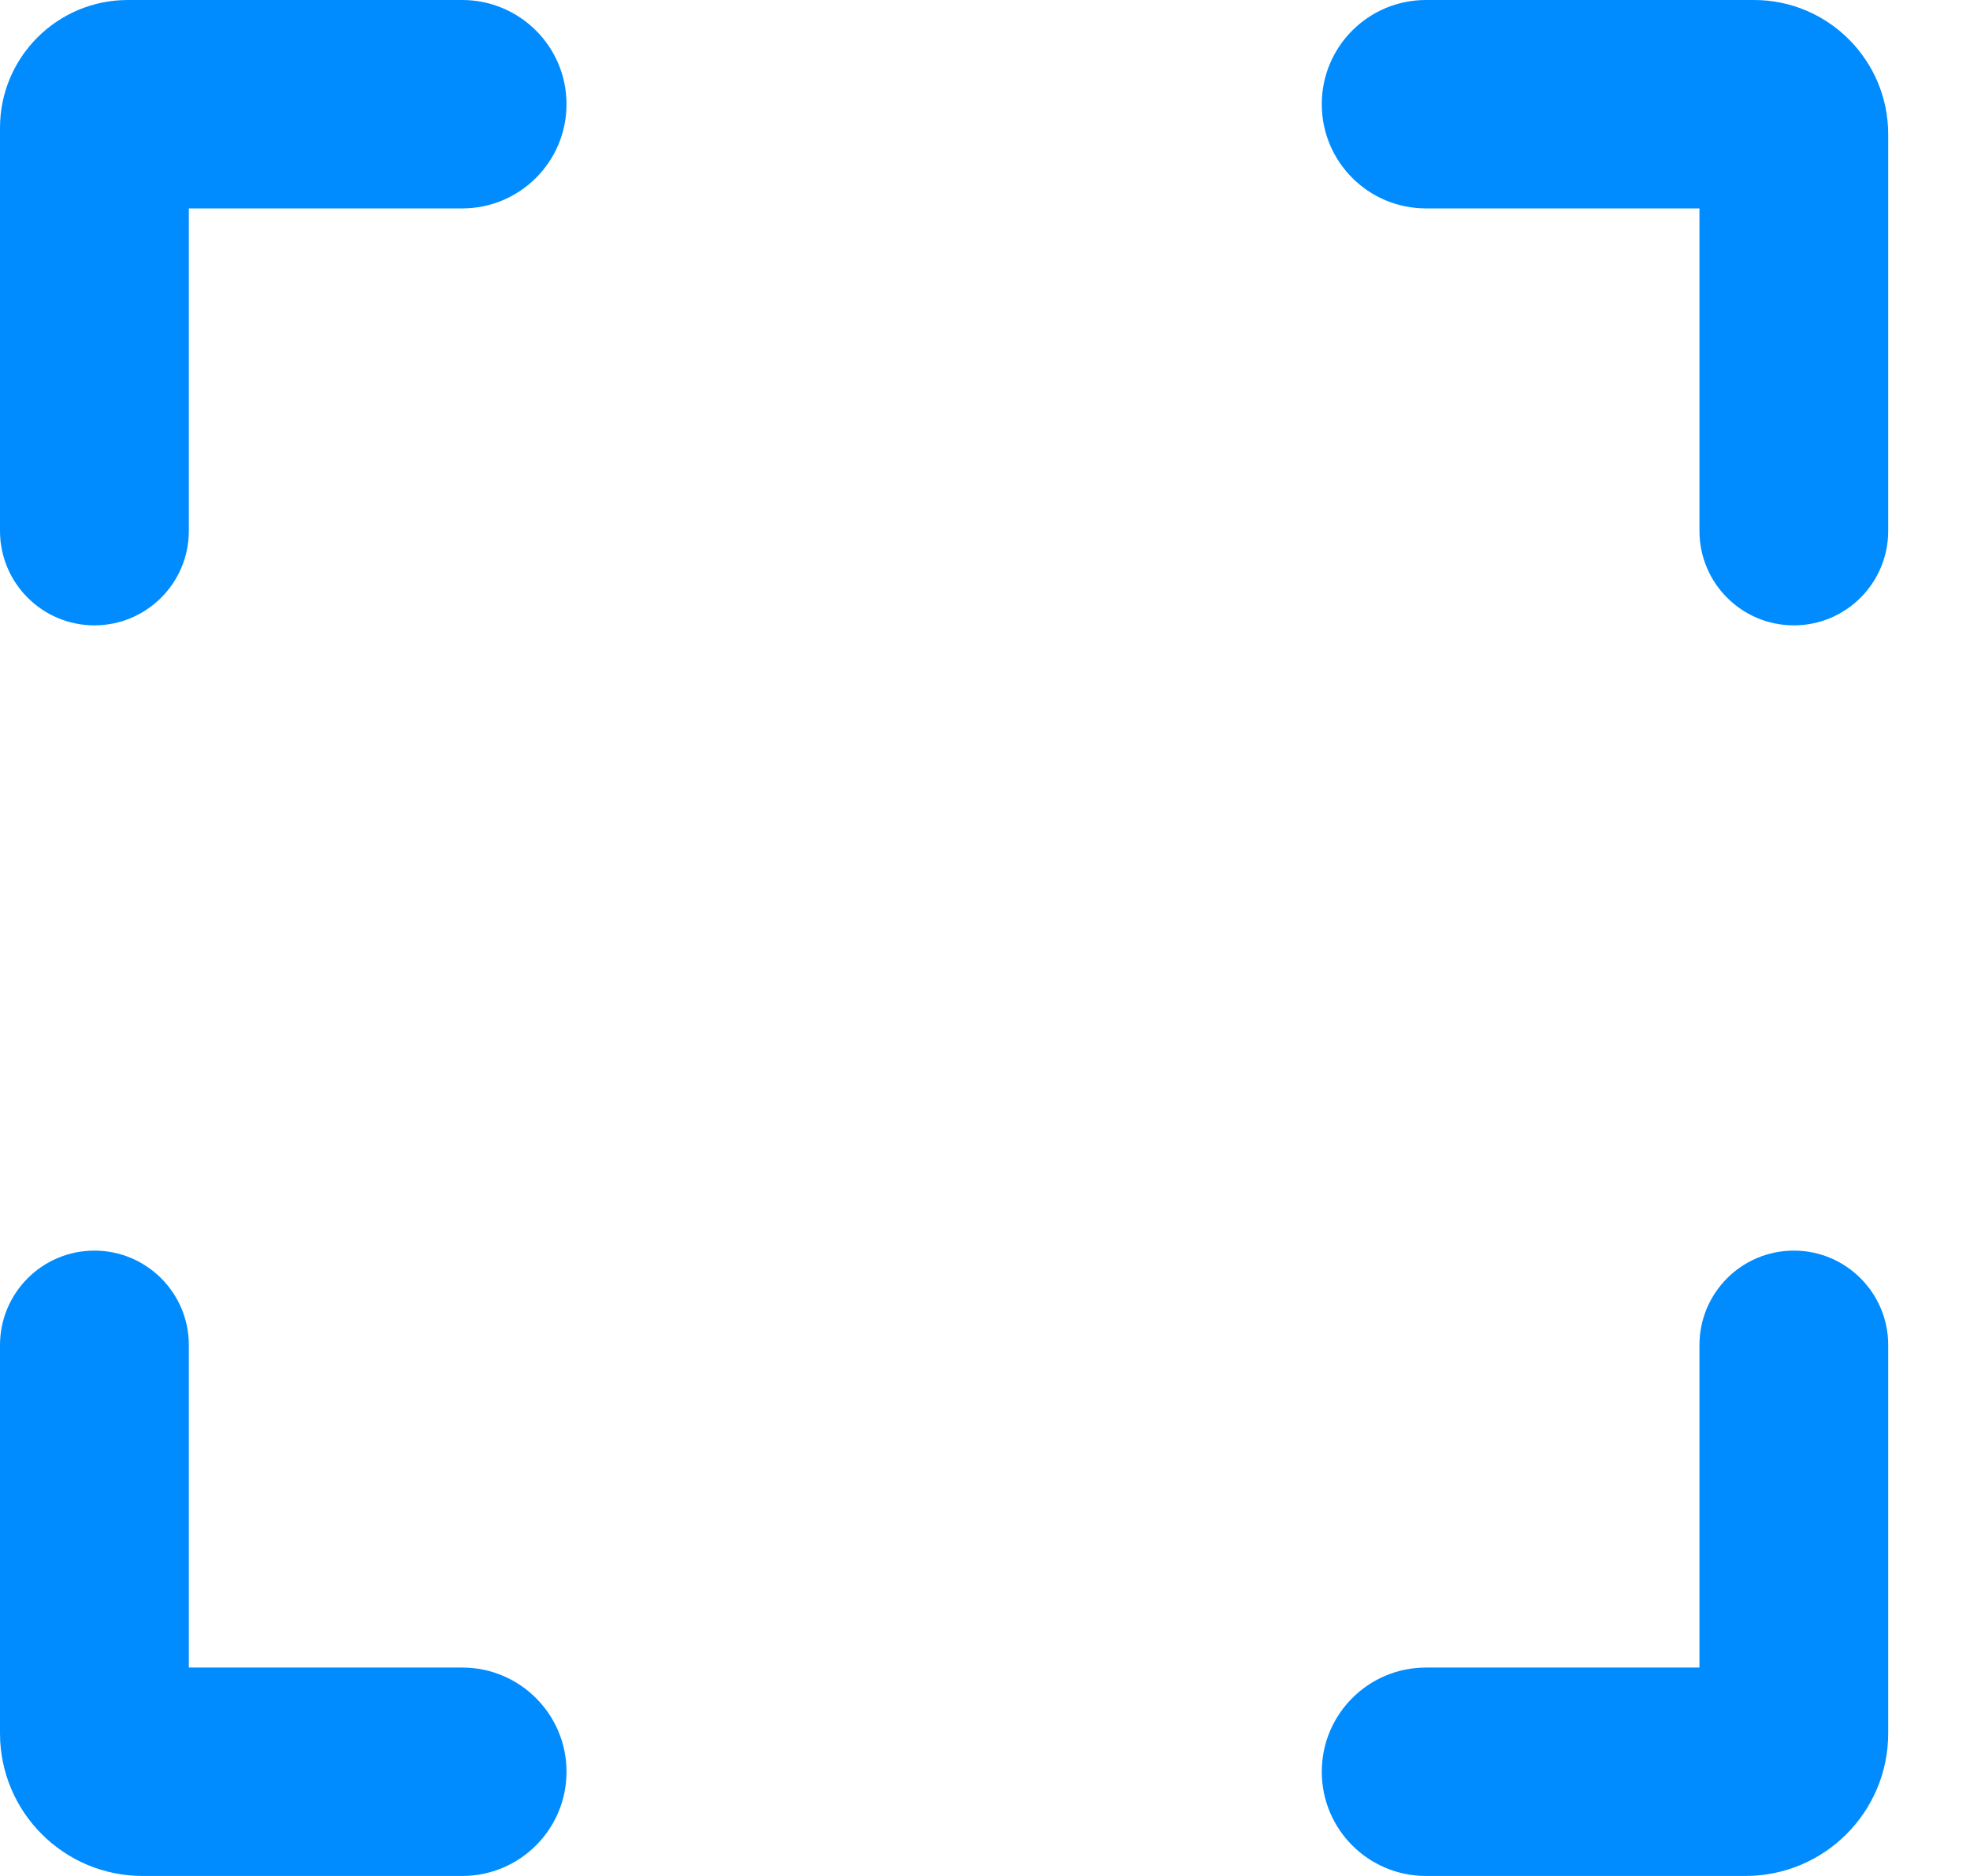 <svg width="21" height="20" viewBox="0 0 21 20" fill="none" xmlns="http://www.w3.org/2000/svg">
<path d="M18.116 0H18.697C19.487 0 20.128 0.641 20.128 1.432V5.66C20.128 6.216 19.678 6.667 19.122 6.667C18.566 6.667 18.116 6.216 18.116 5.66V2.222H15.201C14.587 2.222 14.09 1.725 14.09 1.111C14.09 0.497 14.587 0 15.201 0H18.116ZM2.013 0H4.927C5.541 0 6.039 0.497 6.039 1.111C6.039 1.725 5.541 2.222 4.927 2.222H2.013V5.66C2.013 6.216 1.562 6.667 1.006 6.667C0.451 6.667 0 6.216 0 5.66V1.363C0 0.61 0.61 0 1.363 0H2.013ZM18.116 17.778V14.34C18.116 13.784 18.566 13.333 19.122 13.333C19.678 13.333 20.128 13.784 20.128 14.34V18.479C20.128 19.319 19.447 20 18.607 20H15.201C14.587 20 14.09 19.503 14.09 18.889C14.09 18.275 14.587 17.778 15.201 17.778H18.116ZM2.013 17.778H4.927C5.541 17.778 6.039 18.275 6.039 18.889C6.039 19.503 5.541 20 4.927 20H1.521C0.681 20 0 19.319 0 18.479V14.34C0 13.784 0.451 13.333 1.006 13.333C1.562 13.333 2.013 13.784 2.013 14.34V17.778Z" fill="#008CFF"/>
</svg>
